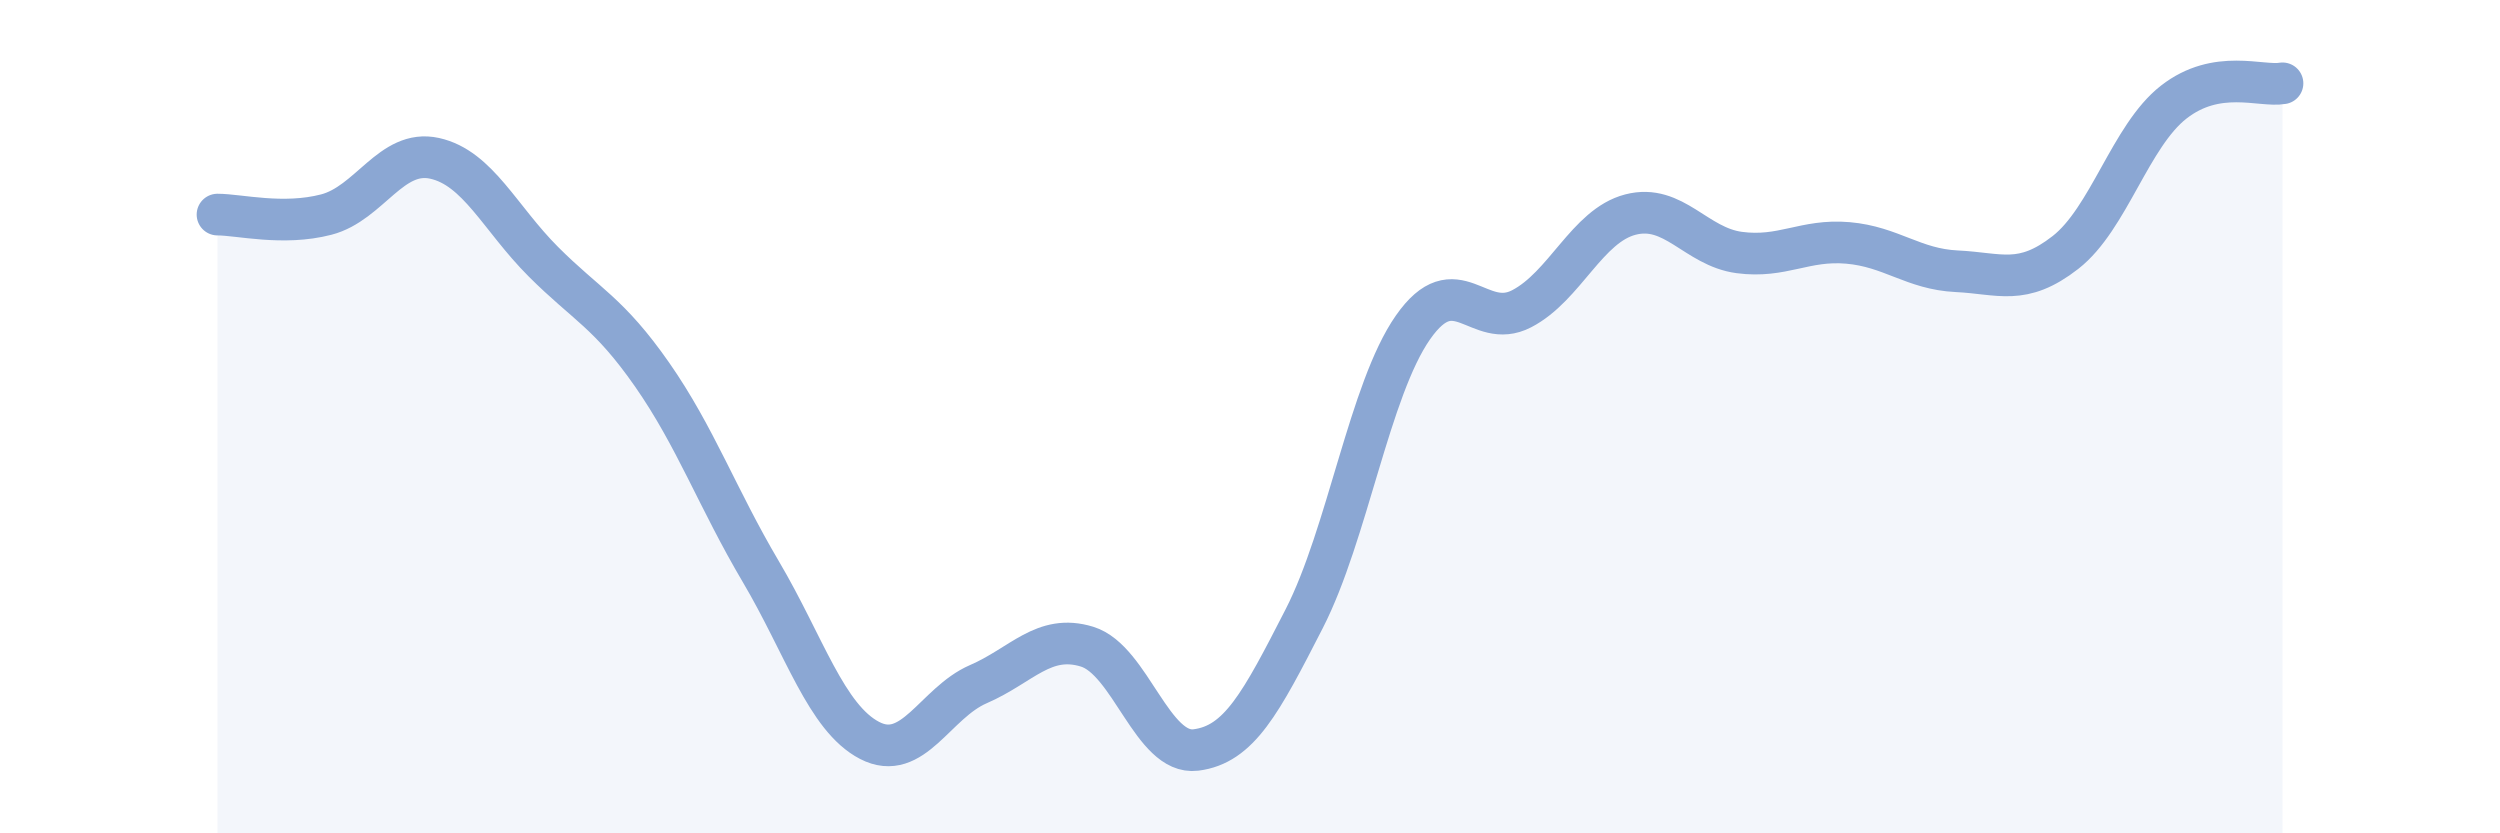 
    <svg width="60" height="20" viewBox="0 0 60 20" xmlns="http://www.w3.org/2000/svg">
      <path
        d="M 5.22,5.15 C 5.74,5.15 6.79,5.42 7.83,5.15 C 8.87,4.88 9.39,3.57 10.43,3.8 C 11.47,4.03 12,5.24 13.04,6.28 C 14.08,7.32 14.61,7.5 15.65,8.99 C 16.69,10.48 17.22,11.96 18.26,13.72 C 19.3,15.48 19.83,17.23 20.87,17.77 C 21.91,18.31 22.44,16.87 23.48,16.42 C 24.52,15.97 25.05,15.2 26.09,15.52 C 27.13,15.84 27.66,18.13 28.7,18 C 29.74,17.87 30.26,16.88 31.3,14.85 C 32.34,12.82 32.87,9.35 33.91,7.86 C 34.95,6.37 35.48,7.95 36.52,7.41 C 37.56,6.87 38.09,5.42 39.13,5.15 C 40.17,4.88 40.7,5.92 41.74,6.06 C 42.78,6.2 43.31,5.74 44.35,5.83 C 45.39,5.92 45.92,6.46 46.96,6.51 C 48,6.56 48.53,6.87 49.57,6.06 C 50.61,5.25 51.13,3.26 52.17,2.45 C 53.21,1.64 54.26,2.09 54.78,2L54.78 20L5.22 20Z"
        fill="#8ba7d3"
        opacity="0.1"
        stroke-linecap="round"
        stroke-linejoin="round"
      />
      <path
        d="M 5.22,5.15 C 5.74,5.15 6.79,5.42 7.83,5.15 C 8.87,4.88 9.39,3.57 10.43,3.8 C 11.47,4.03 12,5.24 13.04,6.28 C 14.08,7.32 14.61,7.5 15.65,8.99 C 16.69,10.48 17.22,11.96 18.26,13.72 C 19.3,15.48 19.83,17.23 20.87,17.77 C 21.91,18.31 22.44,16.87 23.48,16.42 C 24.52,15.97 25.05,15.2 26.09,15.52 C 27.13,15.84 27.66,18.13 28.7,18 C 29.74,17.87 30.26,16.88 31.3,14.85 C 32.34,12.82 32.87,9.35 33.91,7.86 C 34.95,6.37 35.48,7.95 36.52,7.41 C 37.56,6.87 38.09,5.42 39.13,5.15 C 40.17,4.88 40.7,5.92 41.74,6.06 C 42.78,6.2 43.31,5.74 44.35,5.83 C 45.39,5.92 45.92,6.46 46.96,6.51 C 48,6.56 48.53,6.87 49.57,6.06 C 50.61,5.25 51.13,3.26 52.17,2.45 C 53.21,1.64 54.26,2.09 54.78,2"
        stroke="#8ba7d3"
        stroke-width="1"
        fill="none"
        stroke-linecap="round"
        stroke-linejoin="round"
      />
    </svg>
  